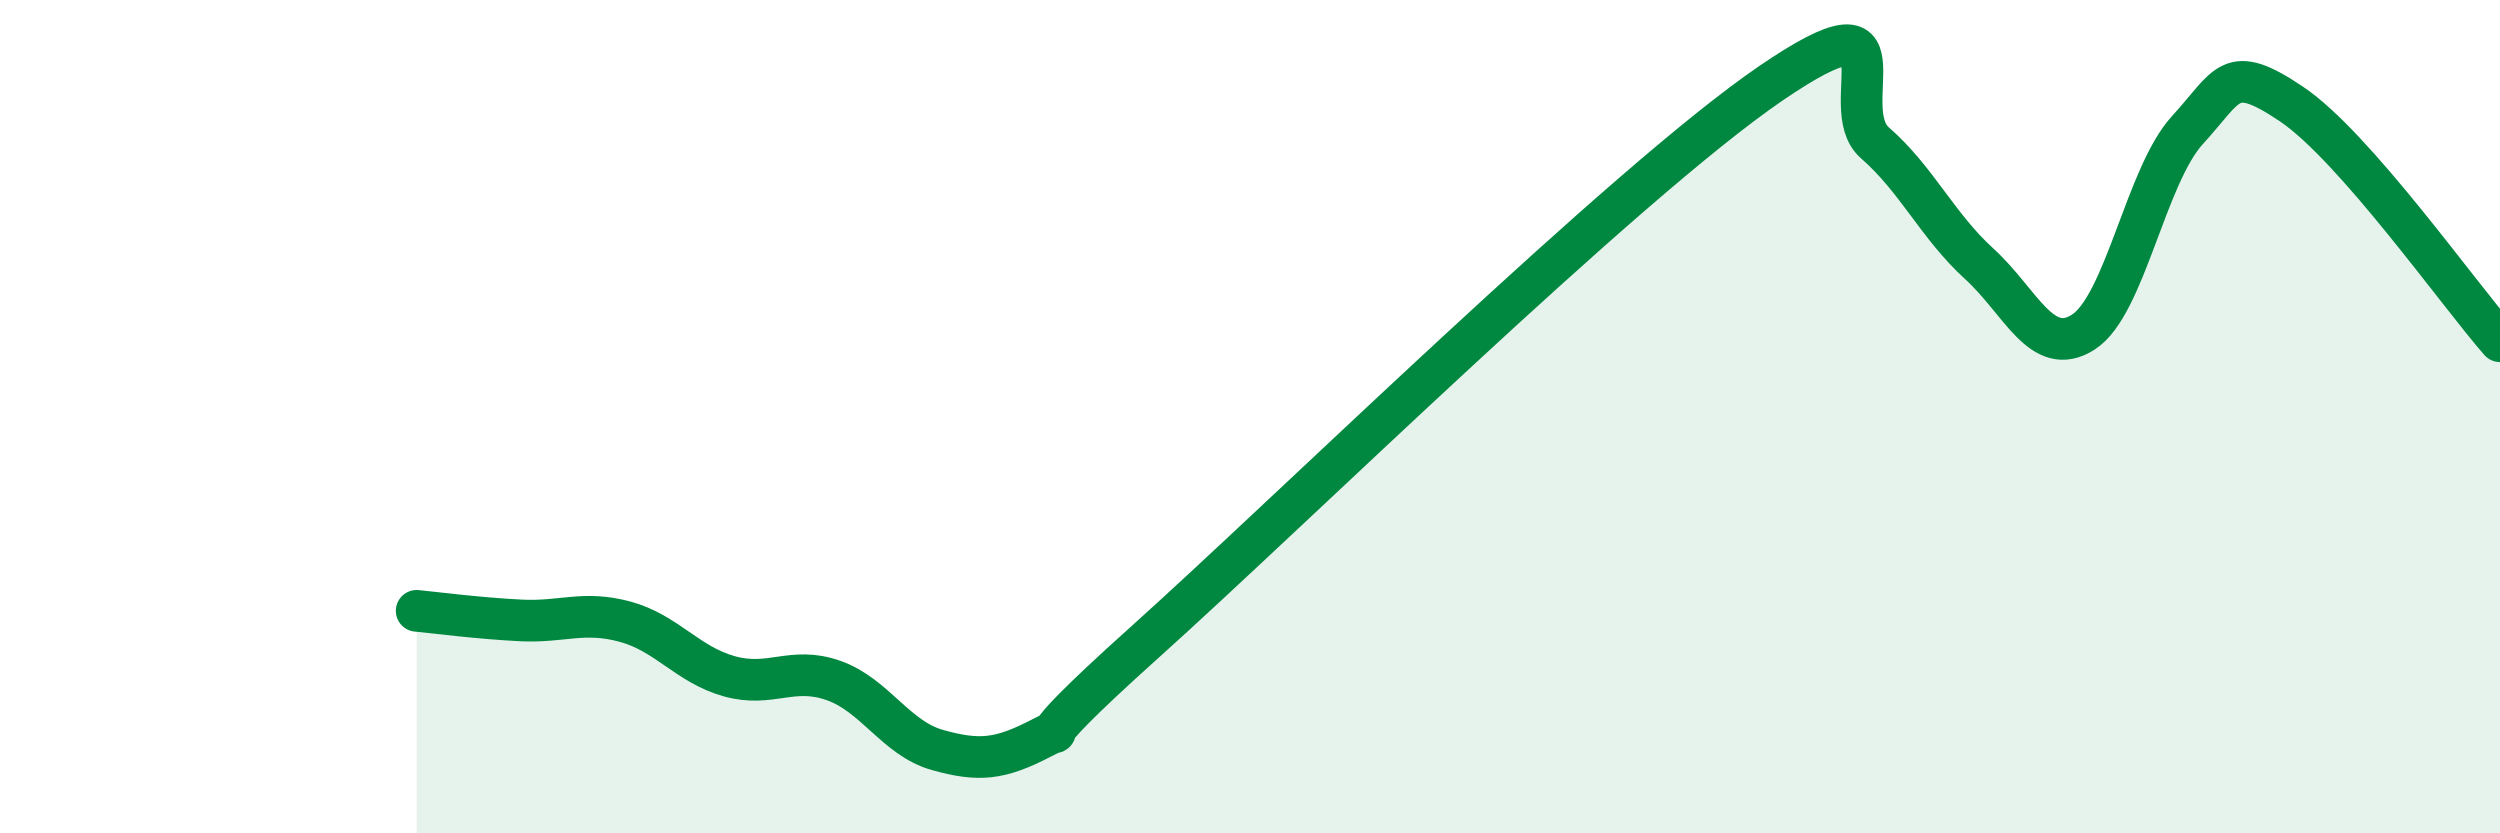 
    <svg width="60" height="20" viewBox="0 0 60 20" xmlns="http://www.w3.org/2000/svg">
      <path
        d="M 10,14.66 C 10.5,14.71 11.5,14.84 12.5,14.89 C 13.5,14.94 14,14.65 15,14.92 C 16,15.19 16.5,15.95 17.5,16.23 C 18.5,16.51 19,15.98 20,16.33 C 21,16.68 21.5,17.72 22.5,18 C 23.5,18.28 24,18.23 25,17.71 C 26,17.19 24,18.53 27.5,15.39 C 31,12.25 39,4.39 42.5,2 C 46,-0.39 44,2.56 45,3.43 C 46,4.3 46.5,5.42 47.5,6.33 C 48.5,7.24 49,8.61 50,7.97 C 51,7.33 51.5,4.21 52.5,3.12 C 53.5,2.03 53.5,1.49 55,2.5 C 56.5,3.51 59,7.05 60,8.19L60 20L10 20Z"
        fill="#008740"
        opacity="0.1"
        stroke-linecap="round"
        stroke-linejoin="round"
      />
      <path
        d="M 10,14.66 C 10.5,14.71 11.5,14.84 12.5,14.89 C 13.5,14.94 14,14.65 15,14.92 C 16,15.19 16.5,15.95 17.5,16.23 C 18.5,16.51 19,15.98 20,16.33 C 21,16.68 21.5,17.72 22.5,18 C 23.5,18.28 24,18.23 25,17.71 C 26,17.19 24,18.53 27.5,15.39 C 31,12.25 39,4.39 42.5,2 C 46,-0.39 44,2.56 45,3.43 C 46,4.3 46.5,5.42 47.5,6.33 C 48.5,7.24 49,8.61 50,7.97 C 51,7.33 51.5,4.21 52.5,3.12 C 53.5,2.03 53.5,1.49 55,2.5 C 56.5,3.51 59,7.05 60,8.19"
        stroke="#008740"
        stroke-width="1"
        fill="none"
        stroke-linecap="round"
        stroke-linejoin="round"
      />
    </svg>
  
